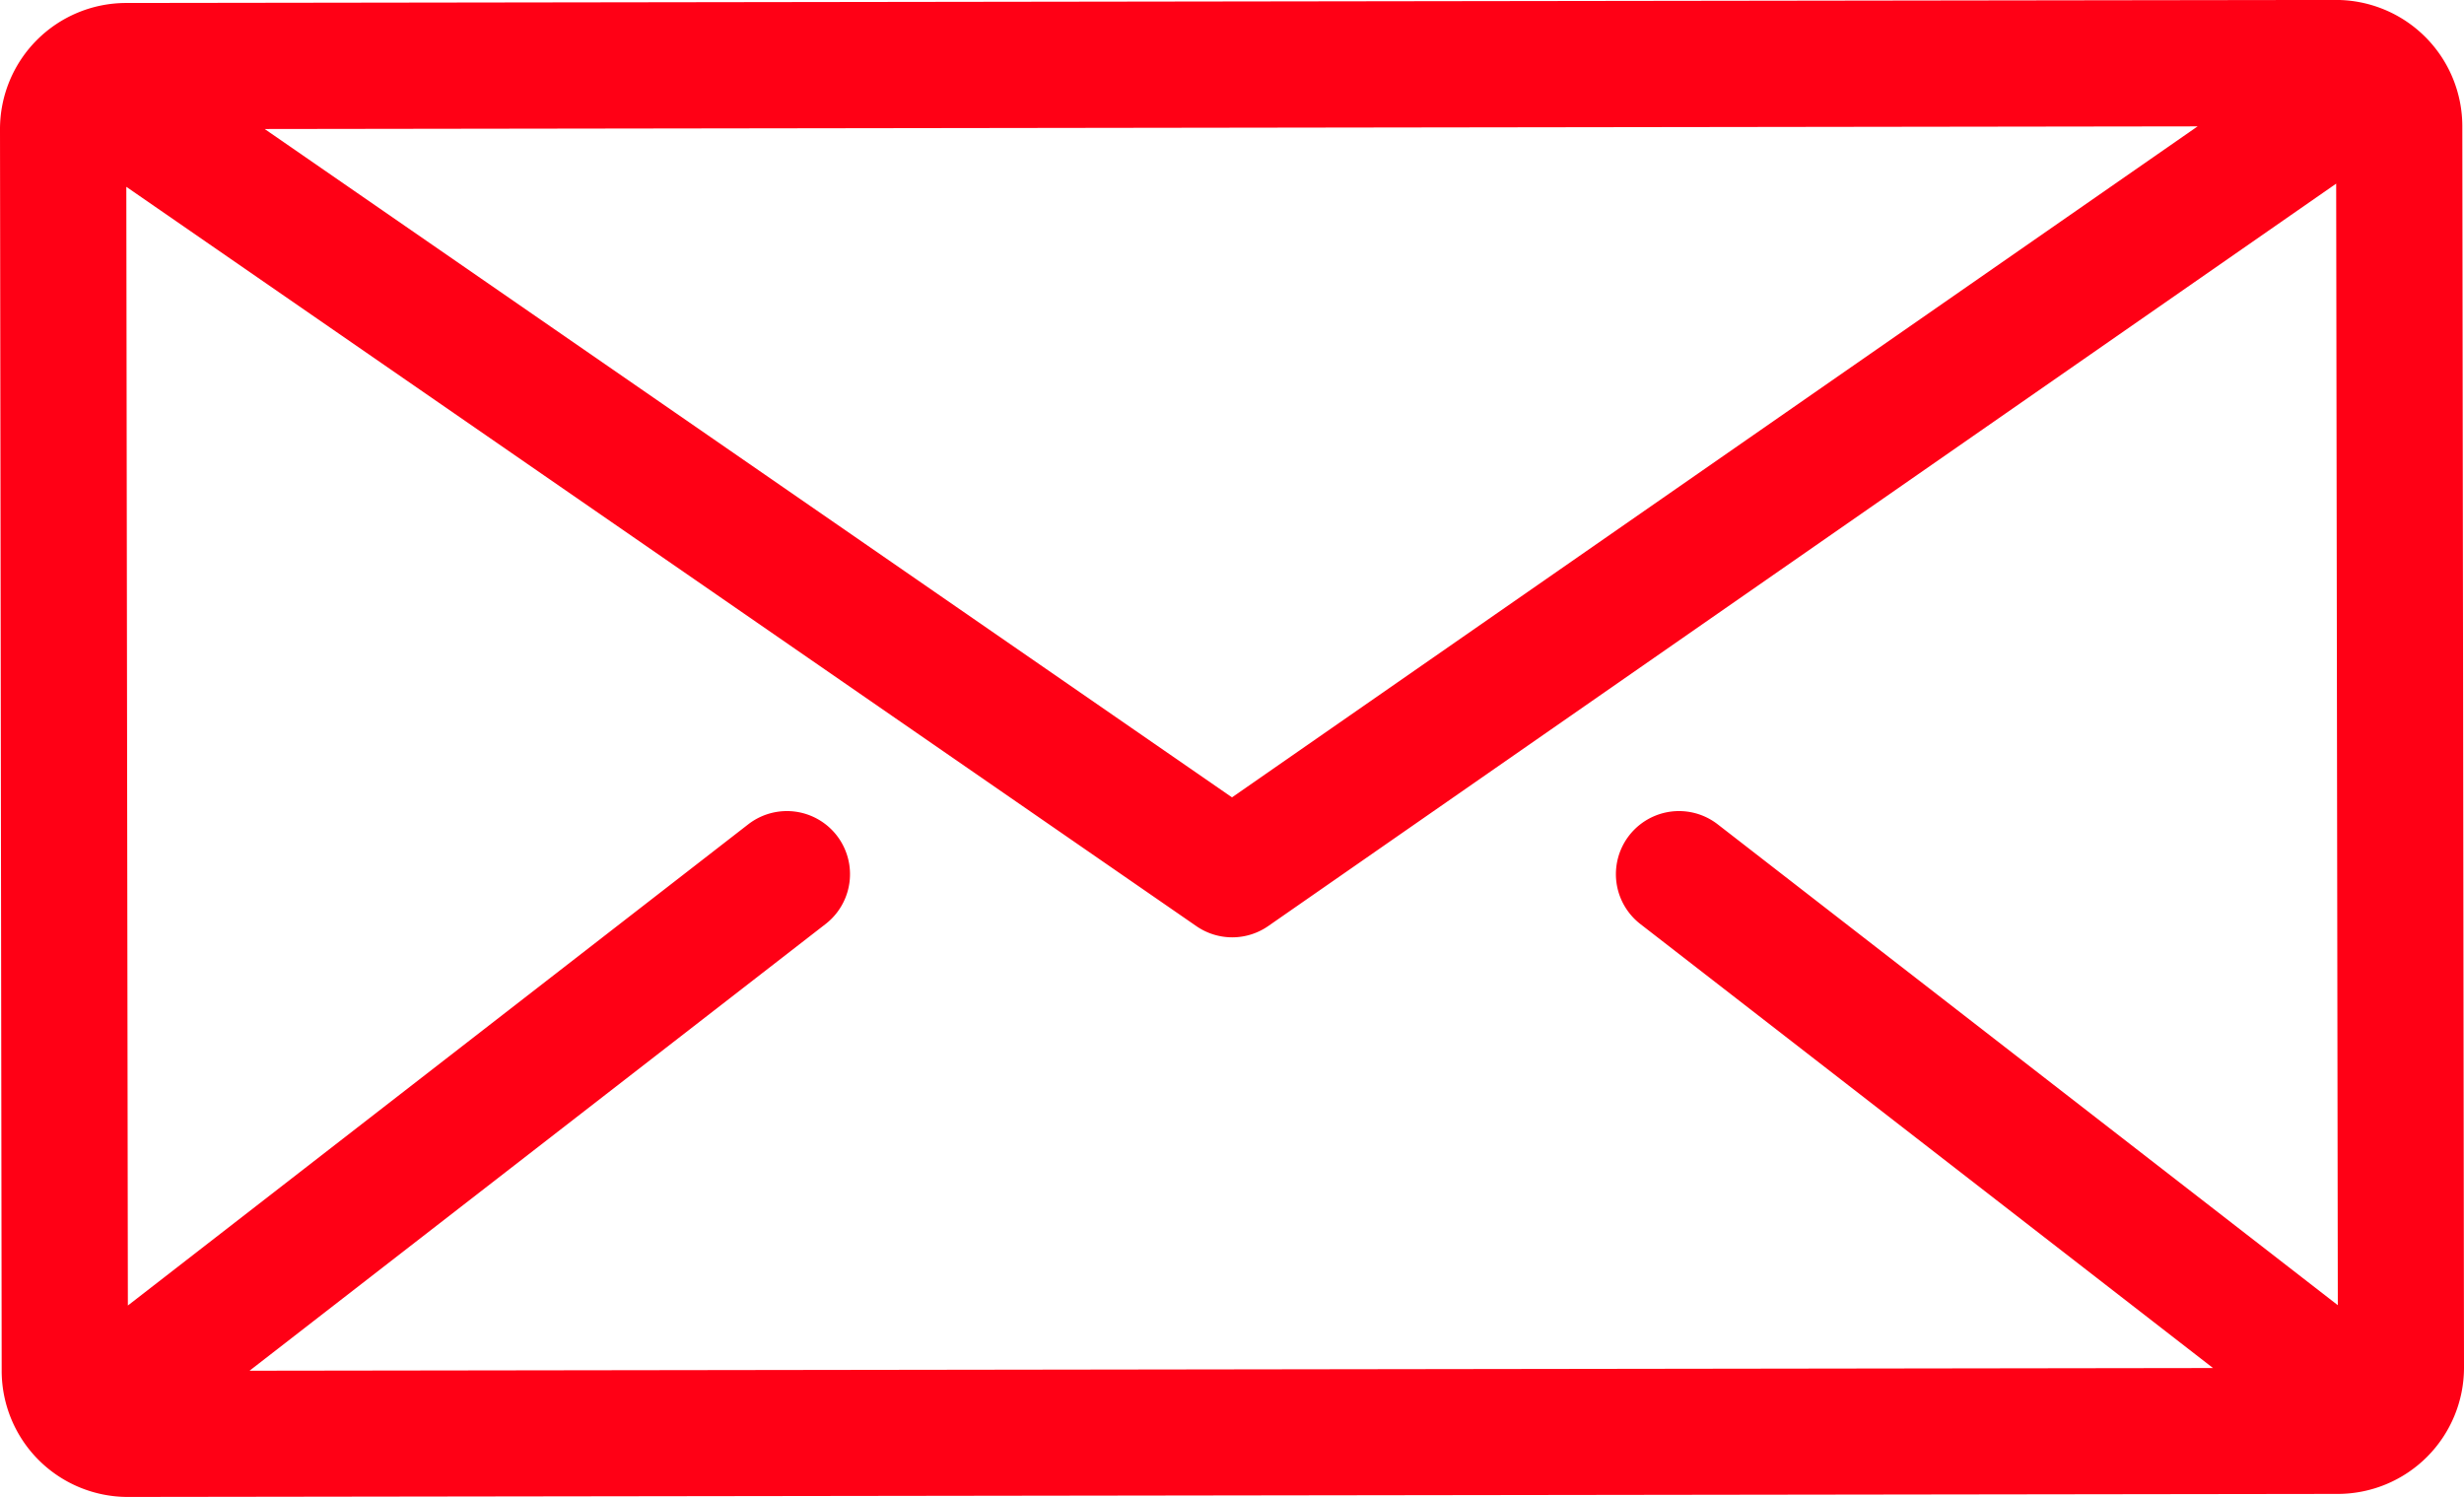 <svg id="Layer_1" data-name="Layer 1" xmlns="http://www.w3.org/2000/svg" viewBox="0 0 512 311.11"><defs><style>.cls-1{fill:#ff0015;}</style></defs><title>email</title><path class="cls-1" d="M511.65,126.63a26.26,26.26,0,0,0-26.23-26.19h0l-459.2.63A26.22,26.22,0,0,0,0,127.34l.35,258a26.22,26.22,0,0,0,26.22,26.19h0l459.19-.63A26.26,26.26,0,0,0,512,384.66Zm-55,.08L256,266.15,55,127.26ZM340.85,292.47l119,92.27-408,.56,119.7-92.83a13.11,13.11,0,1,0-16.07-20.72l-128.91,100-.32-232.48L248.58,292.9a13.11,13.11,0,0,0,14.94,0L485.44,138.61l.34,233.07L356.92,271.75a13.11,13.11,0,0,0-16.07,20.72Z" transform="translate(0 -100.45)"/></svg>